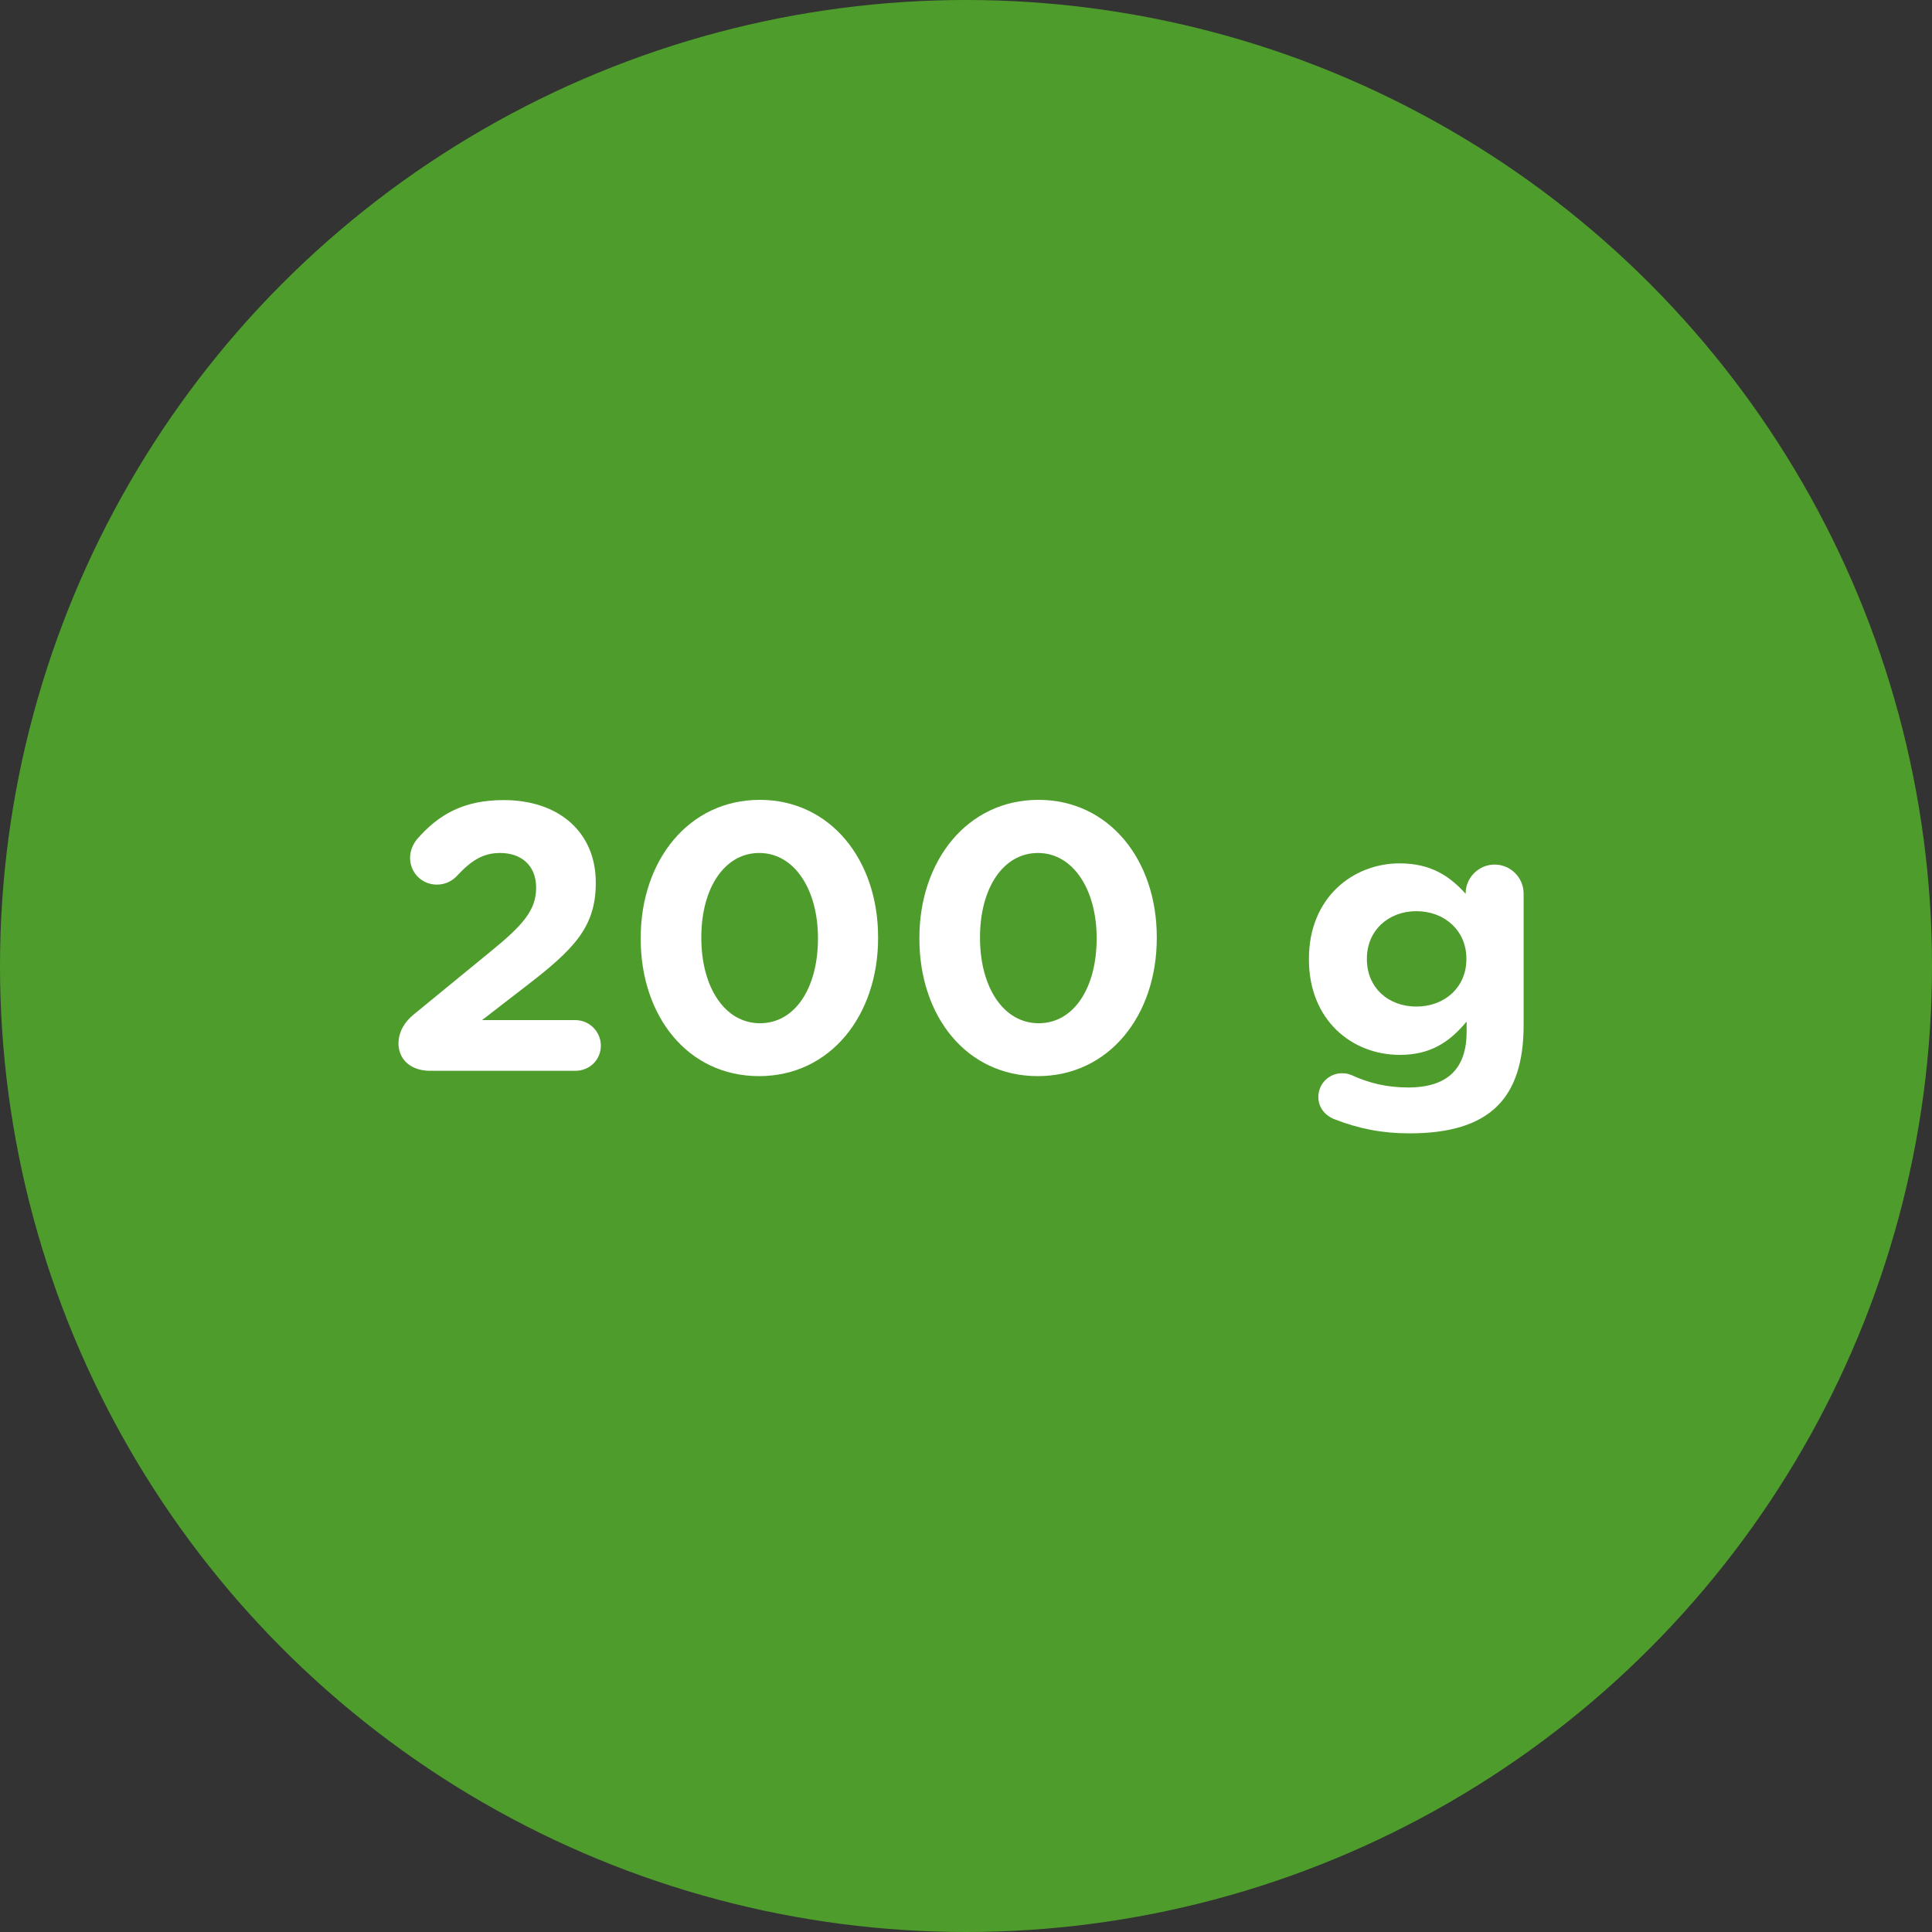 <?xml version="1.0" encoding="utf-8"?>
<!-- Generator: Adobe Illustrator 26.2.1, SVG Export Plug-In . SVG Version: 6.00 Build 0)  -->
<svg version="1.1" id="Layer_1" xmlns="http://www.w3.org/2000/svg" xmlns:xlink="http://www.w3.org/1999/xlink" x="0px" y="0px"
	 viewBox="0 0 80 80" style="enable-background:new 0 0 80 80;" xml:space="preserve">
<rect x="0" y="0" width="80" height="80" fill="#333333" stroke="none"/>
<style type="text/css">
	.st0{fill:#4E9D2C;}
	.st1{clip-path:url(#SVGID_00000077284456276104586620000001173798108244325808_);}
	.st2{fill:#FF1612;}
	.st3{fill:#FFFFFF;}
</style>
<circle class="st0" cx="40" cy="40" r="40"/>
<g>
	<path class="st3" d="M17.14,42l3.15-2.58c1.38-1.12,1.91-1.74,1.91-2.66c0-0.93-0.62-1.44-1.49-1.44c-0.7,0-1.19,0.3-1.8,0.96
		c-0.16,0.17-0.44,0.35-0.82,0.35c-0.62,0-1.11-0.49-1.11-1.11c0-0.27,0.11-0.55,0.28-0.76c0.89-1.03,1.93-1.63,3.6-1.63
		c2.29,0,3.81,1.34,3.81,3.41v0.03c0,1.85-0.95,2.77-2.91,4.28l-1.8,1.39h3.86c0.58,0,1.06,0.47,1.06,1.06s-0.47,1.04-1.06,1.04
		h-6.01c-0.76,0-1.31-0.43-1.31-1.15C16.51,42.74,16.73,42.33,17.14,42z"/>
	<path class="st3" d="M26.53,38.87v-0.03c0-3.21,1.99-5.72,4.93-5.72c2.92,0,4.9,2.48,4.9,5.69v0.03c0,3.21-1.98,5.72-4.93,5.72
		C28.48,44.56,26.53,42.08,26.53,38.87z M33.87,38.87v-0.03c0-2.01-0.98-3.52-2.43-3.52c-1.45,0-2.4,1.47-2.4,3.49v0.03
		c0,2.02,0.96,3.53,2.43,3.53S33.87,40.88,33.87,38.87z"/>
	<path class="st3" d="M38.07,38.87v-0.03c0-3.21,1.99-5.72,4.93-5.72c2.92,0,4.9,2.48,4.9,5.69v0.03c0,3.21-1.98,5.72-4.93,5.72
		C40.02,44.56,38.07,42.08,38.07,38.87z M45.41,38.87v-0.03c0-2.01-0.98-3.52-2.43-3.52c-1.45,0-2.4,1.47-2.4,3.49v0.03
		c0,2.02,0.96,3.53,2.43,3.53S45.41,40.88,45.41,38.87z"/>
	<path class="st3" d="M55.27,46.35c-0.41-0.16-0.68-0.49-0.68-0.93c0-0.54,0.44-0.98,0.98-0.98c0.16,0,0.28,0.03,0.4,0.08
		c0.7,0.32,1.44,0.51,2.34,0.51c1.64,0,2.42-0.79,2.42-2.31V42.3c-0.71,0.85-1.49,1.38-2.77,1.38c-1.98,0-3.76-1.44-3.76-3.95v-0.03
		c0-2.53,1.82-3.95,3.76-3.95c1.31,0,2.09,0.55,2.73,1.26v-0.02c0-0.65,0.54-1.19,1.2-1.19s1.2,0.54,1.2,1.2v5.45
		c0,1.52-0.36,2.62-1.08,3.34c-0.79,0.79-2.01,1.14-3.65,1.14C57.25,46.93,56.27,46.74,55.27,46.35z M60.72,39.72v-0.03
		c0-1.15-0.9-1.96-2.07-1.96s-2.05,0.81-2.05,1.96v0.03c0,1.17,0.88,1.96,2.05,1.96S60.72,40.88,60.72,39.72z"/>
</g>
</svg>
